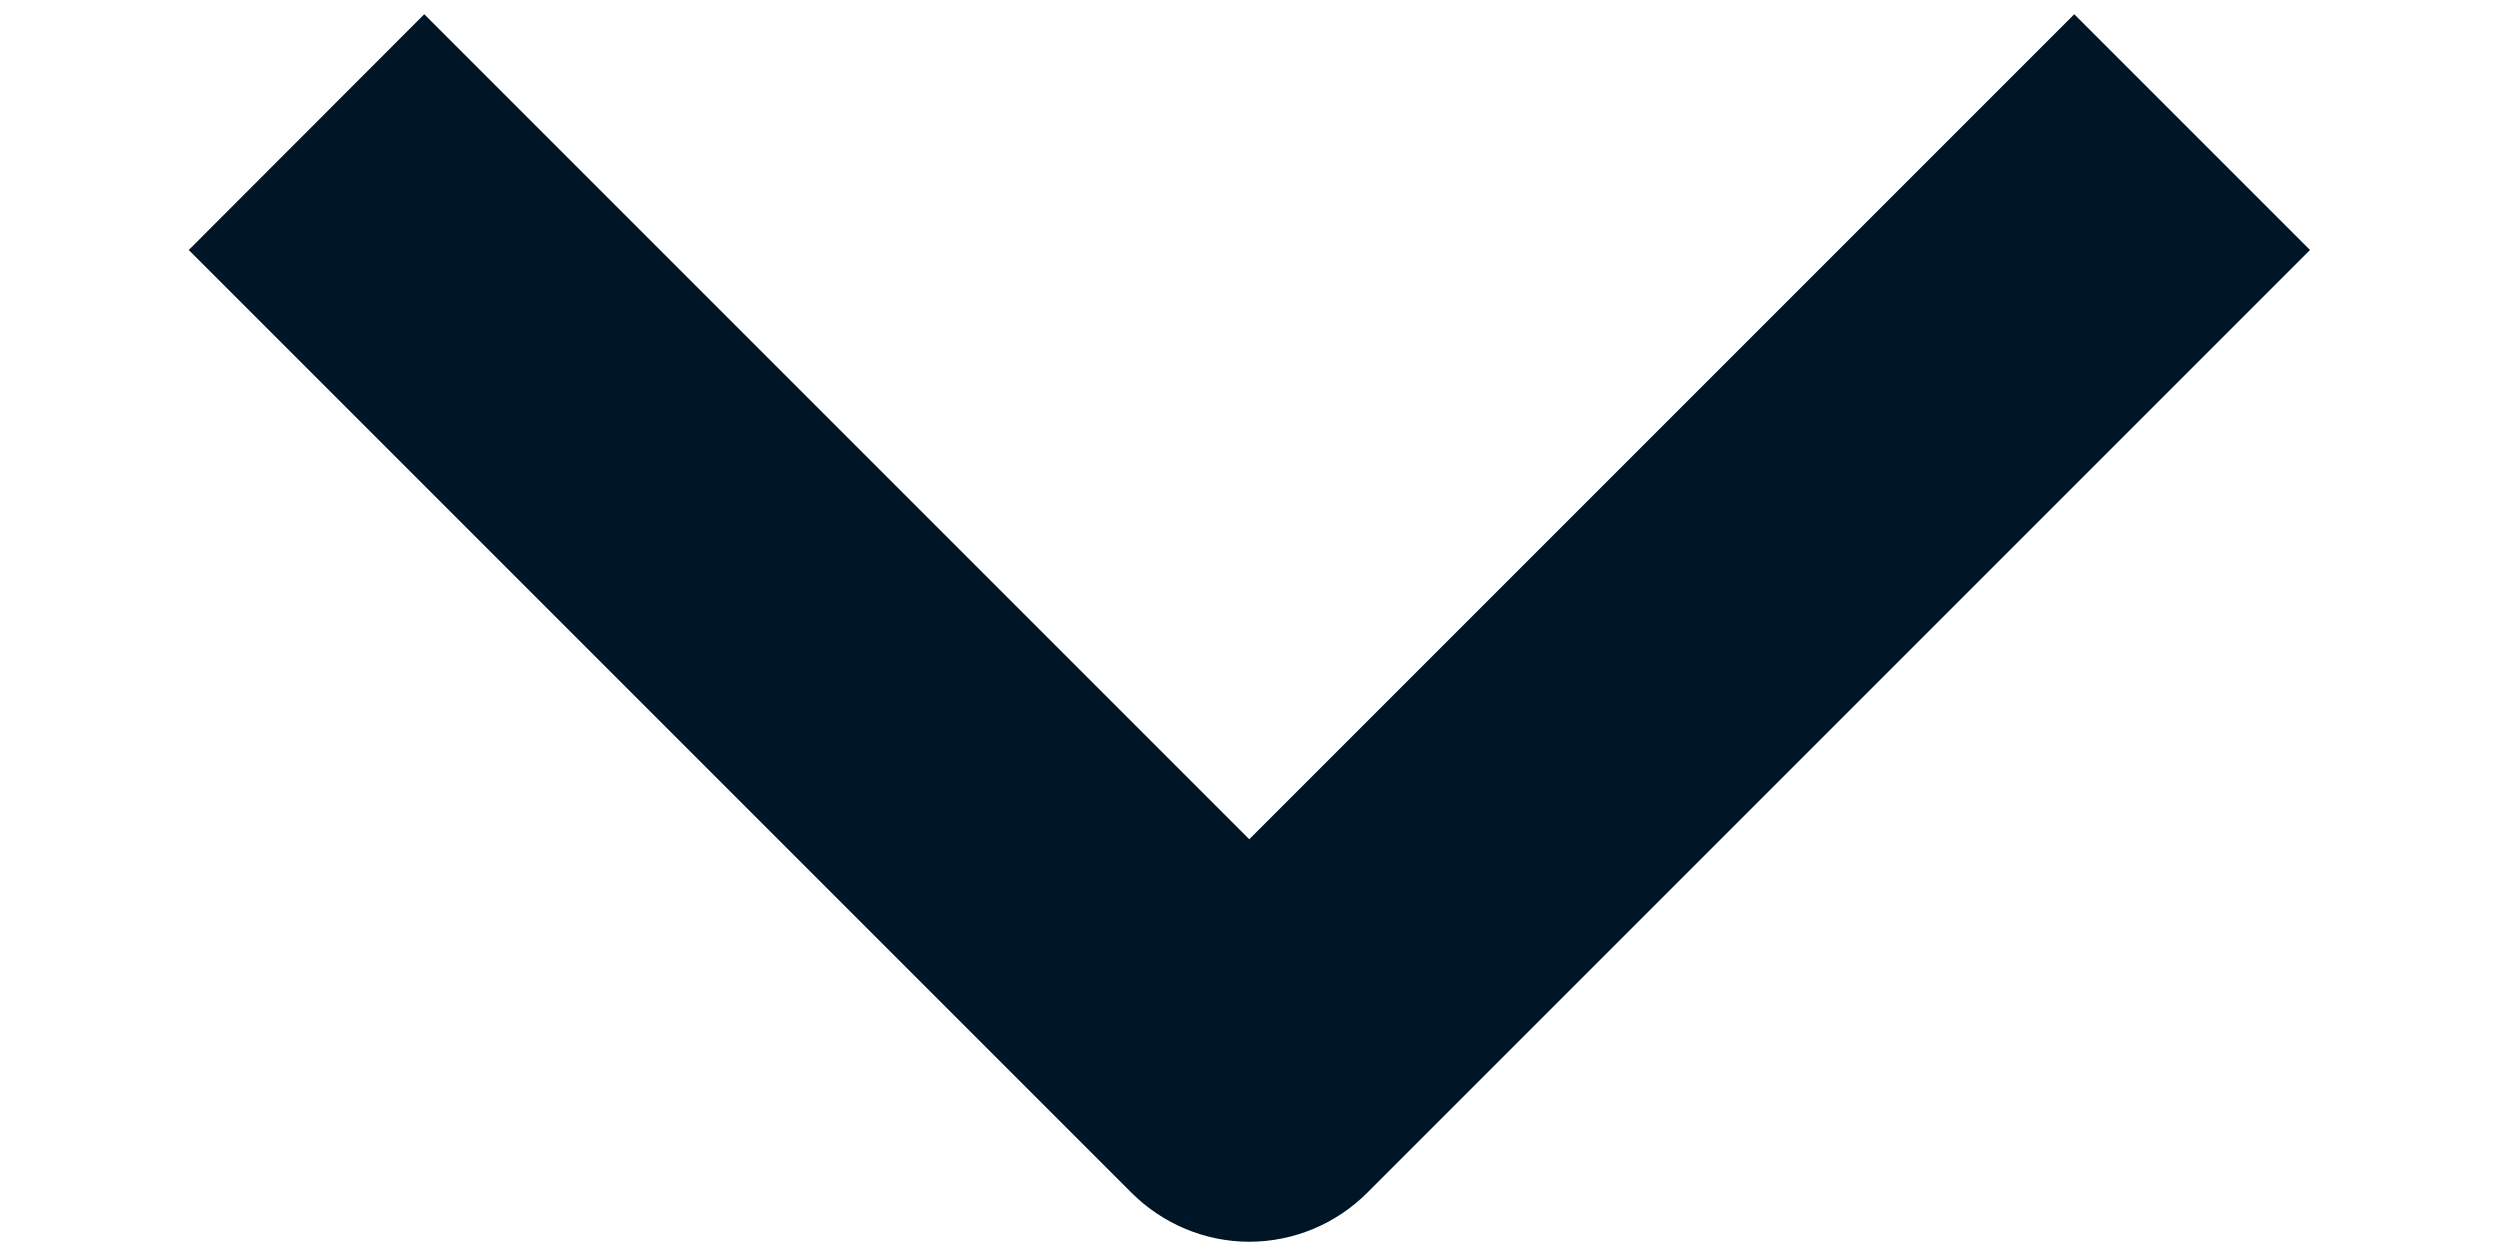 <svg width="10" height="5" viewBox="0 0 10 5" fill="none" xmlns="http://www.w3.org/2000/svg">
  <path fill-rule="evenodd" clip-rule="evenodd" d="M4.526 4.771L0.755 1L1.697 0.057L4.997 3.357L8.297 0.057L9.24 1L5.469 4.771C5.344 4.896 5.174 4.967 4.997 4.967C4.821 4.967 4.651 4.896 4.526 4.771Z" fill="#001627"/>
</svg>

